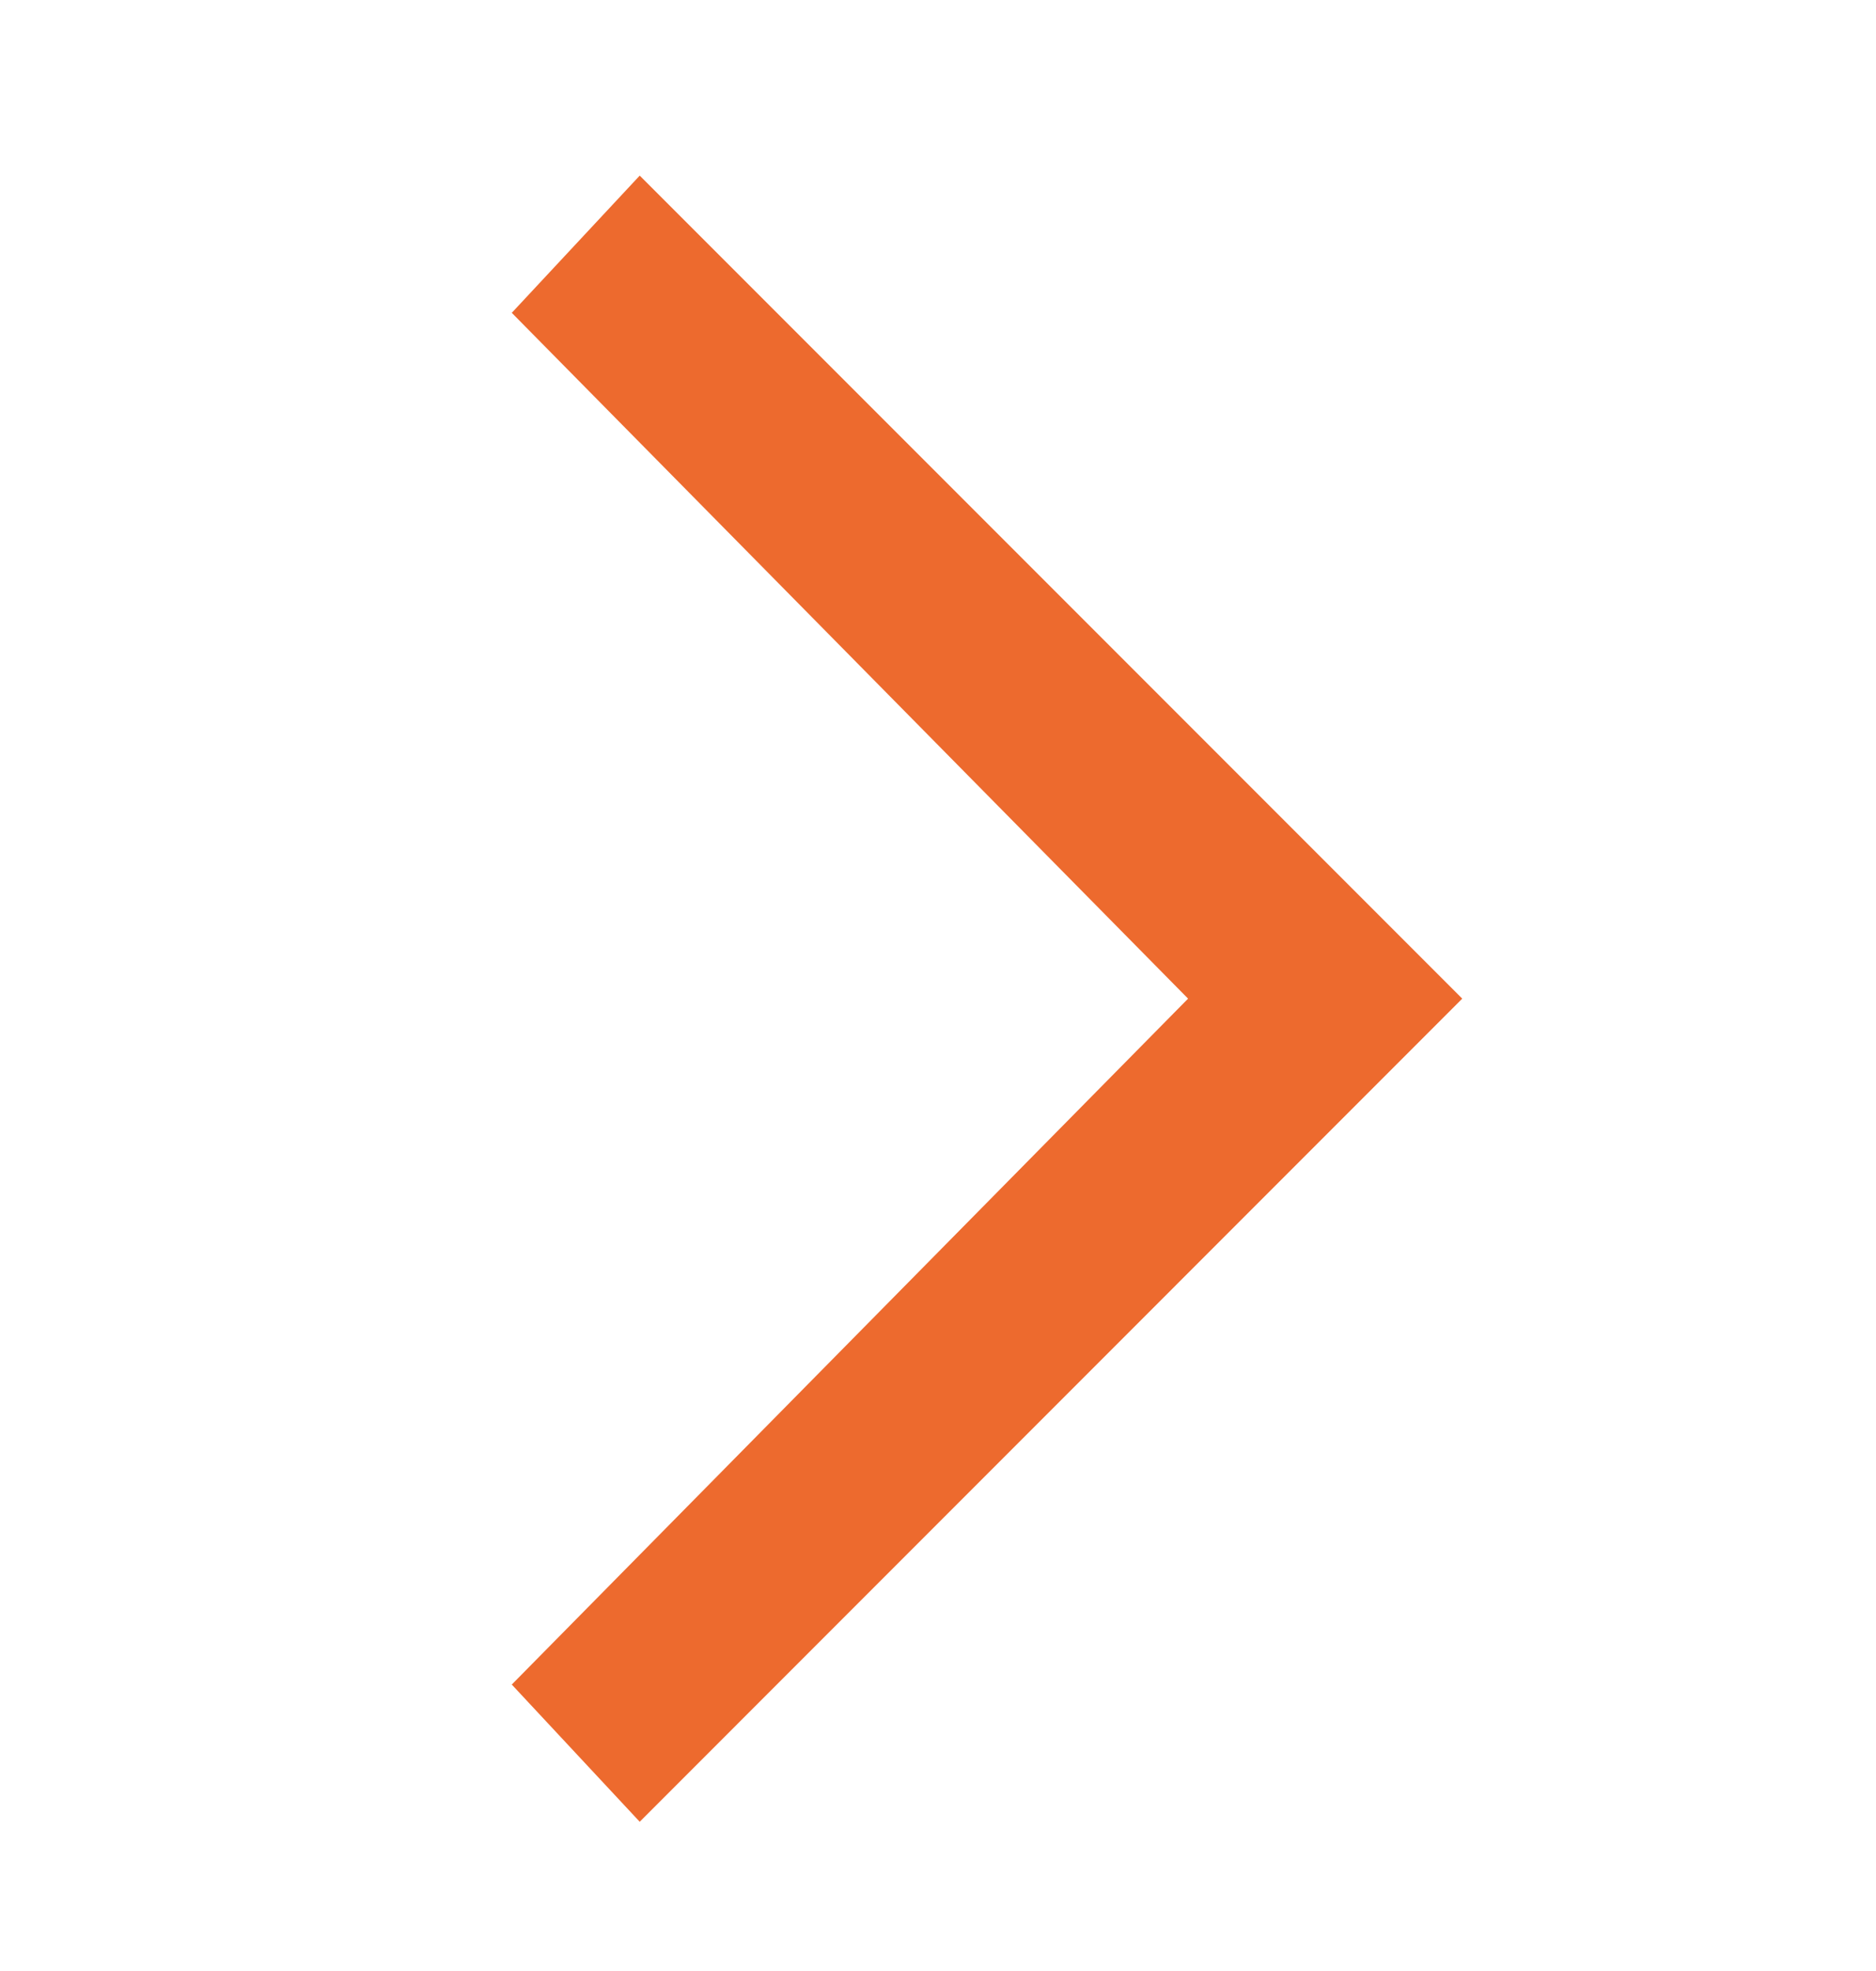 <svg width="20" height="21" viewBox="0 0 20 21" fill="none" xmlns="http://www.w3.org/2000/svg">
<path d="M6.82 1.871L5.456 3.333L12.666 10.64L5.456 17.948L6.82 19.41L15.589 10.64L6.82 1.871Z" fill="#ED6A2E"/>
</svg>

